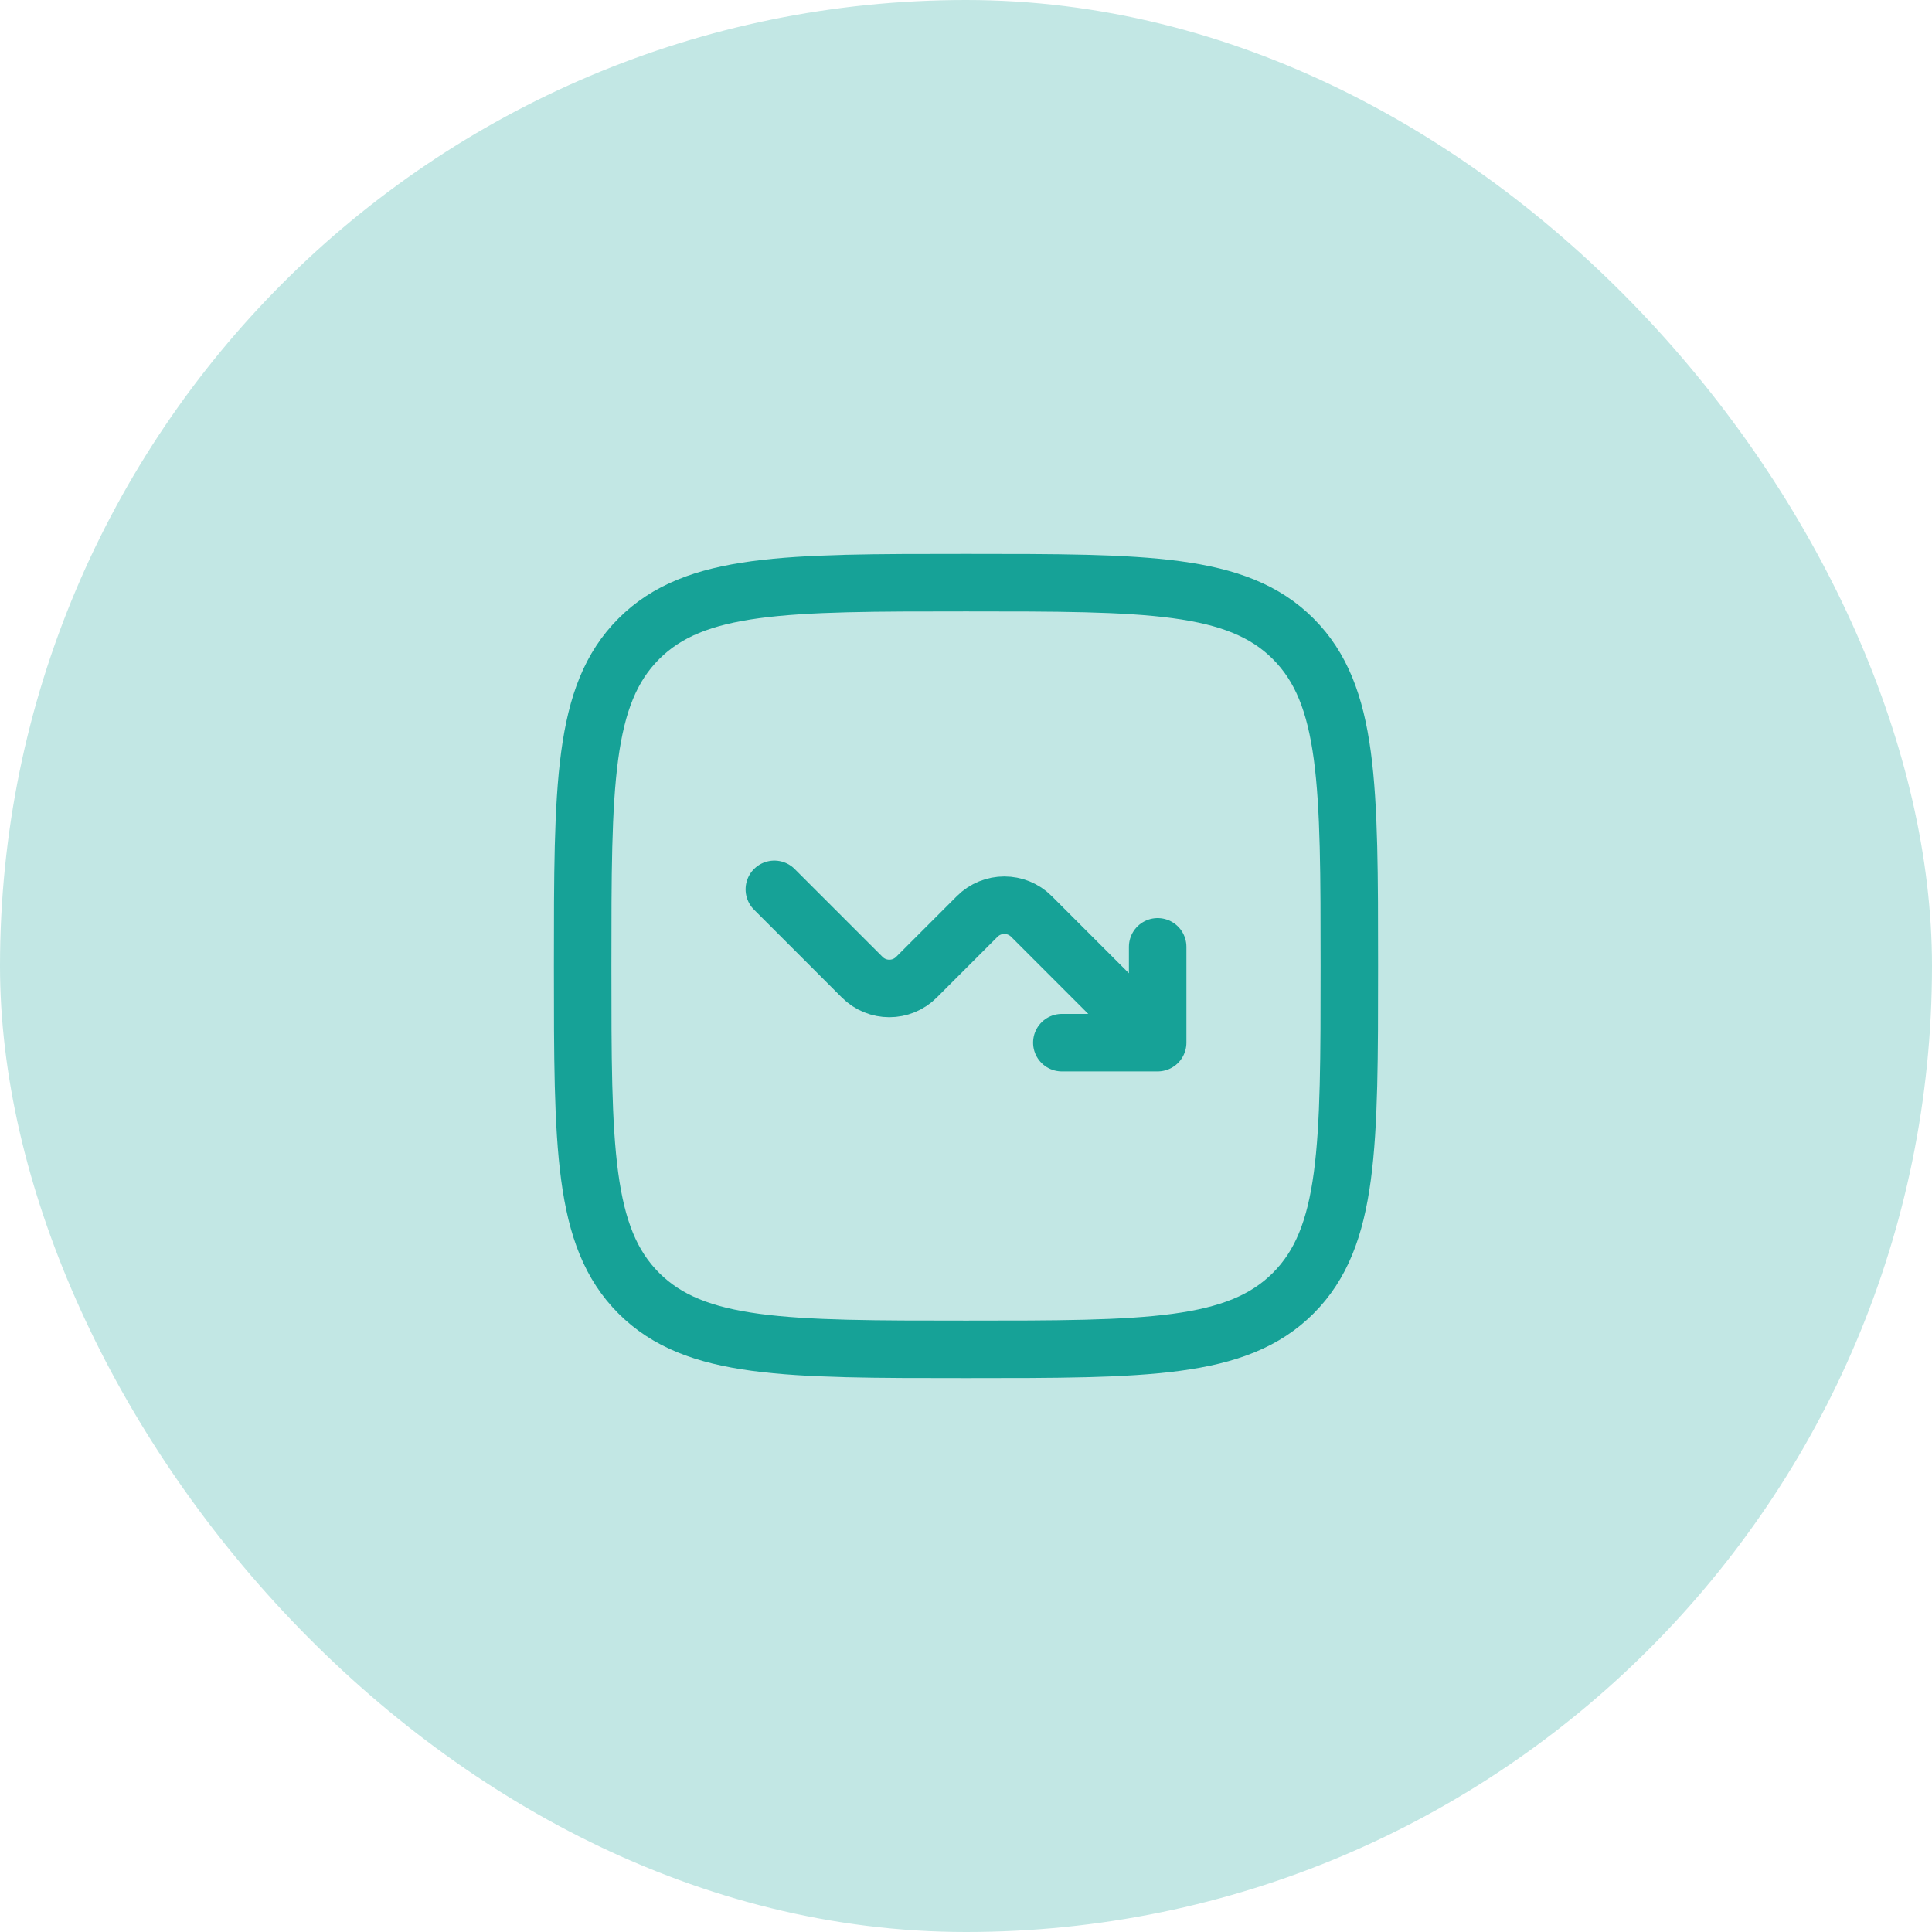 <svg width="84" height="84" viewBox="0 0 84 84" fill="none" xmlns="http://www.w3.org/2000/svg">
<rect width="84" height="84" rx="42" fill="#C2E7E4"/>
<path d="M25.333 42C25.333 34.143 25.333 30.215 27.774 27.774C30.215 25.333 34.143 25.333 42 25.333C49.857 25.333 53.785 25.333 56.226 27.774C58.667 30.215 58.667 34.143 58.667 42C58.667 49.857 58.667 53.785 56.226 56.226C53.785 58.667 49.857 58.667 42 58.667C34.143 58.667 30.215 58.667 27.774 56.226C25.333 53.785 25.333 49.857 25.333 42Z" stroke="#16A297" stroke-width="2.5"/>
<path d="M33.667 38.667L37.488 42.488C38.139 43.139 39.194 43.139 39.845 42.488L42.488 39.845C43.139 39.194 44.194 39.194 44.845 39.845L50.333 45.333M50.333 45.333V41.167M50.333 45.333H46.167" stroke="#16A297" stroke-width="2.5" stroke-linecap="round" stroke-linejoin="round"/>
</svg>
